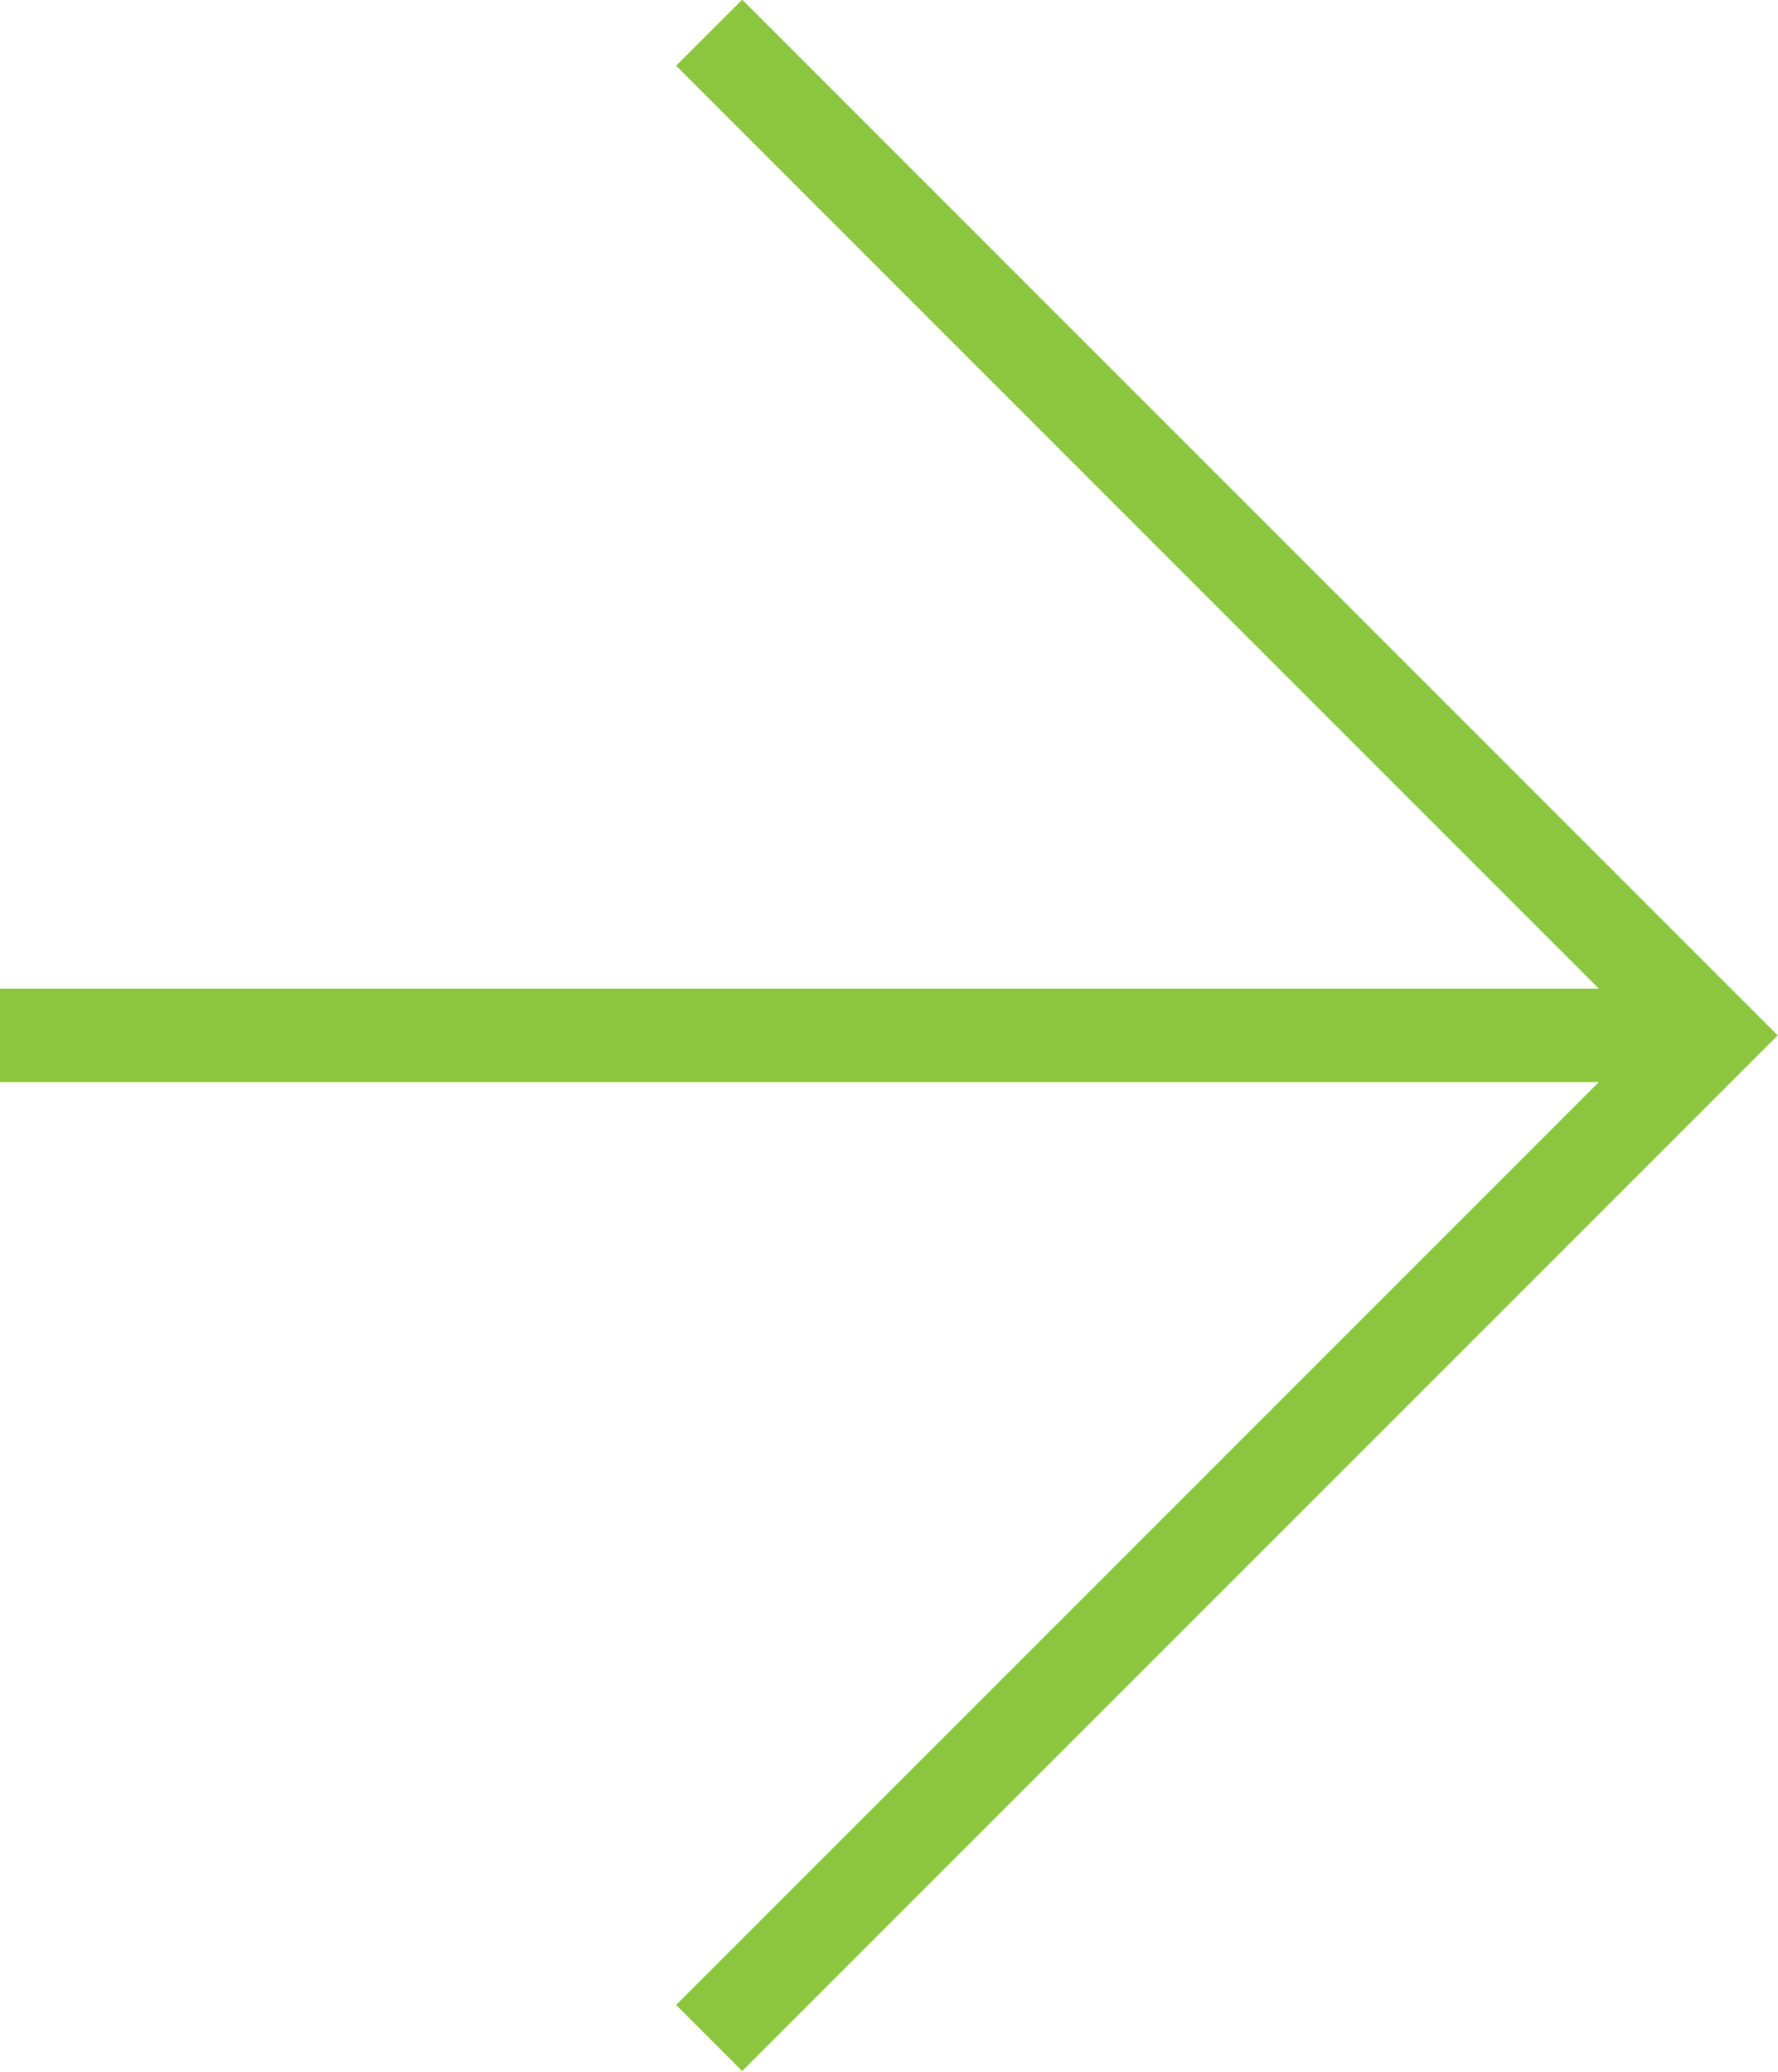 <?xml version="1.0" encoding="UTF-8"?><svg xmlns="http://www.w3.org/2000/svg" viewBox="0 0 19.03 22.17"><defs><style>.d{fill:none;stroke:#8cc63f;stroke-miterlimit:10;}</style></defs><g id="a"/><g id="b"><g id="c"><g><line class="d" x1="0" y1="11.08" x2="17.89" y2="11.08"/><polyline class="d" points="7.59 .35 18.32 11.08 7.59 21.81"/></g></g></g></svg>